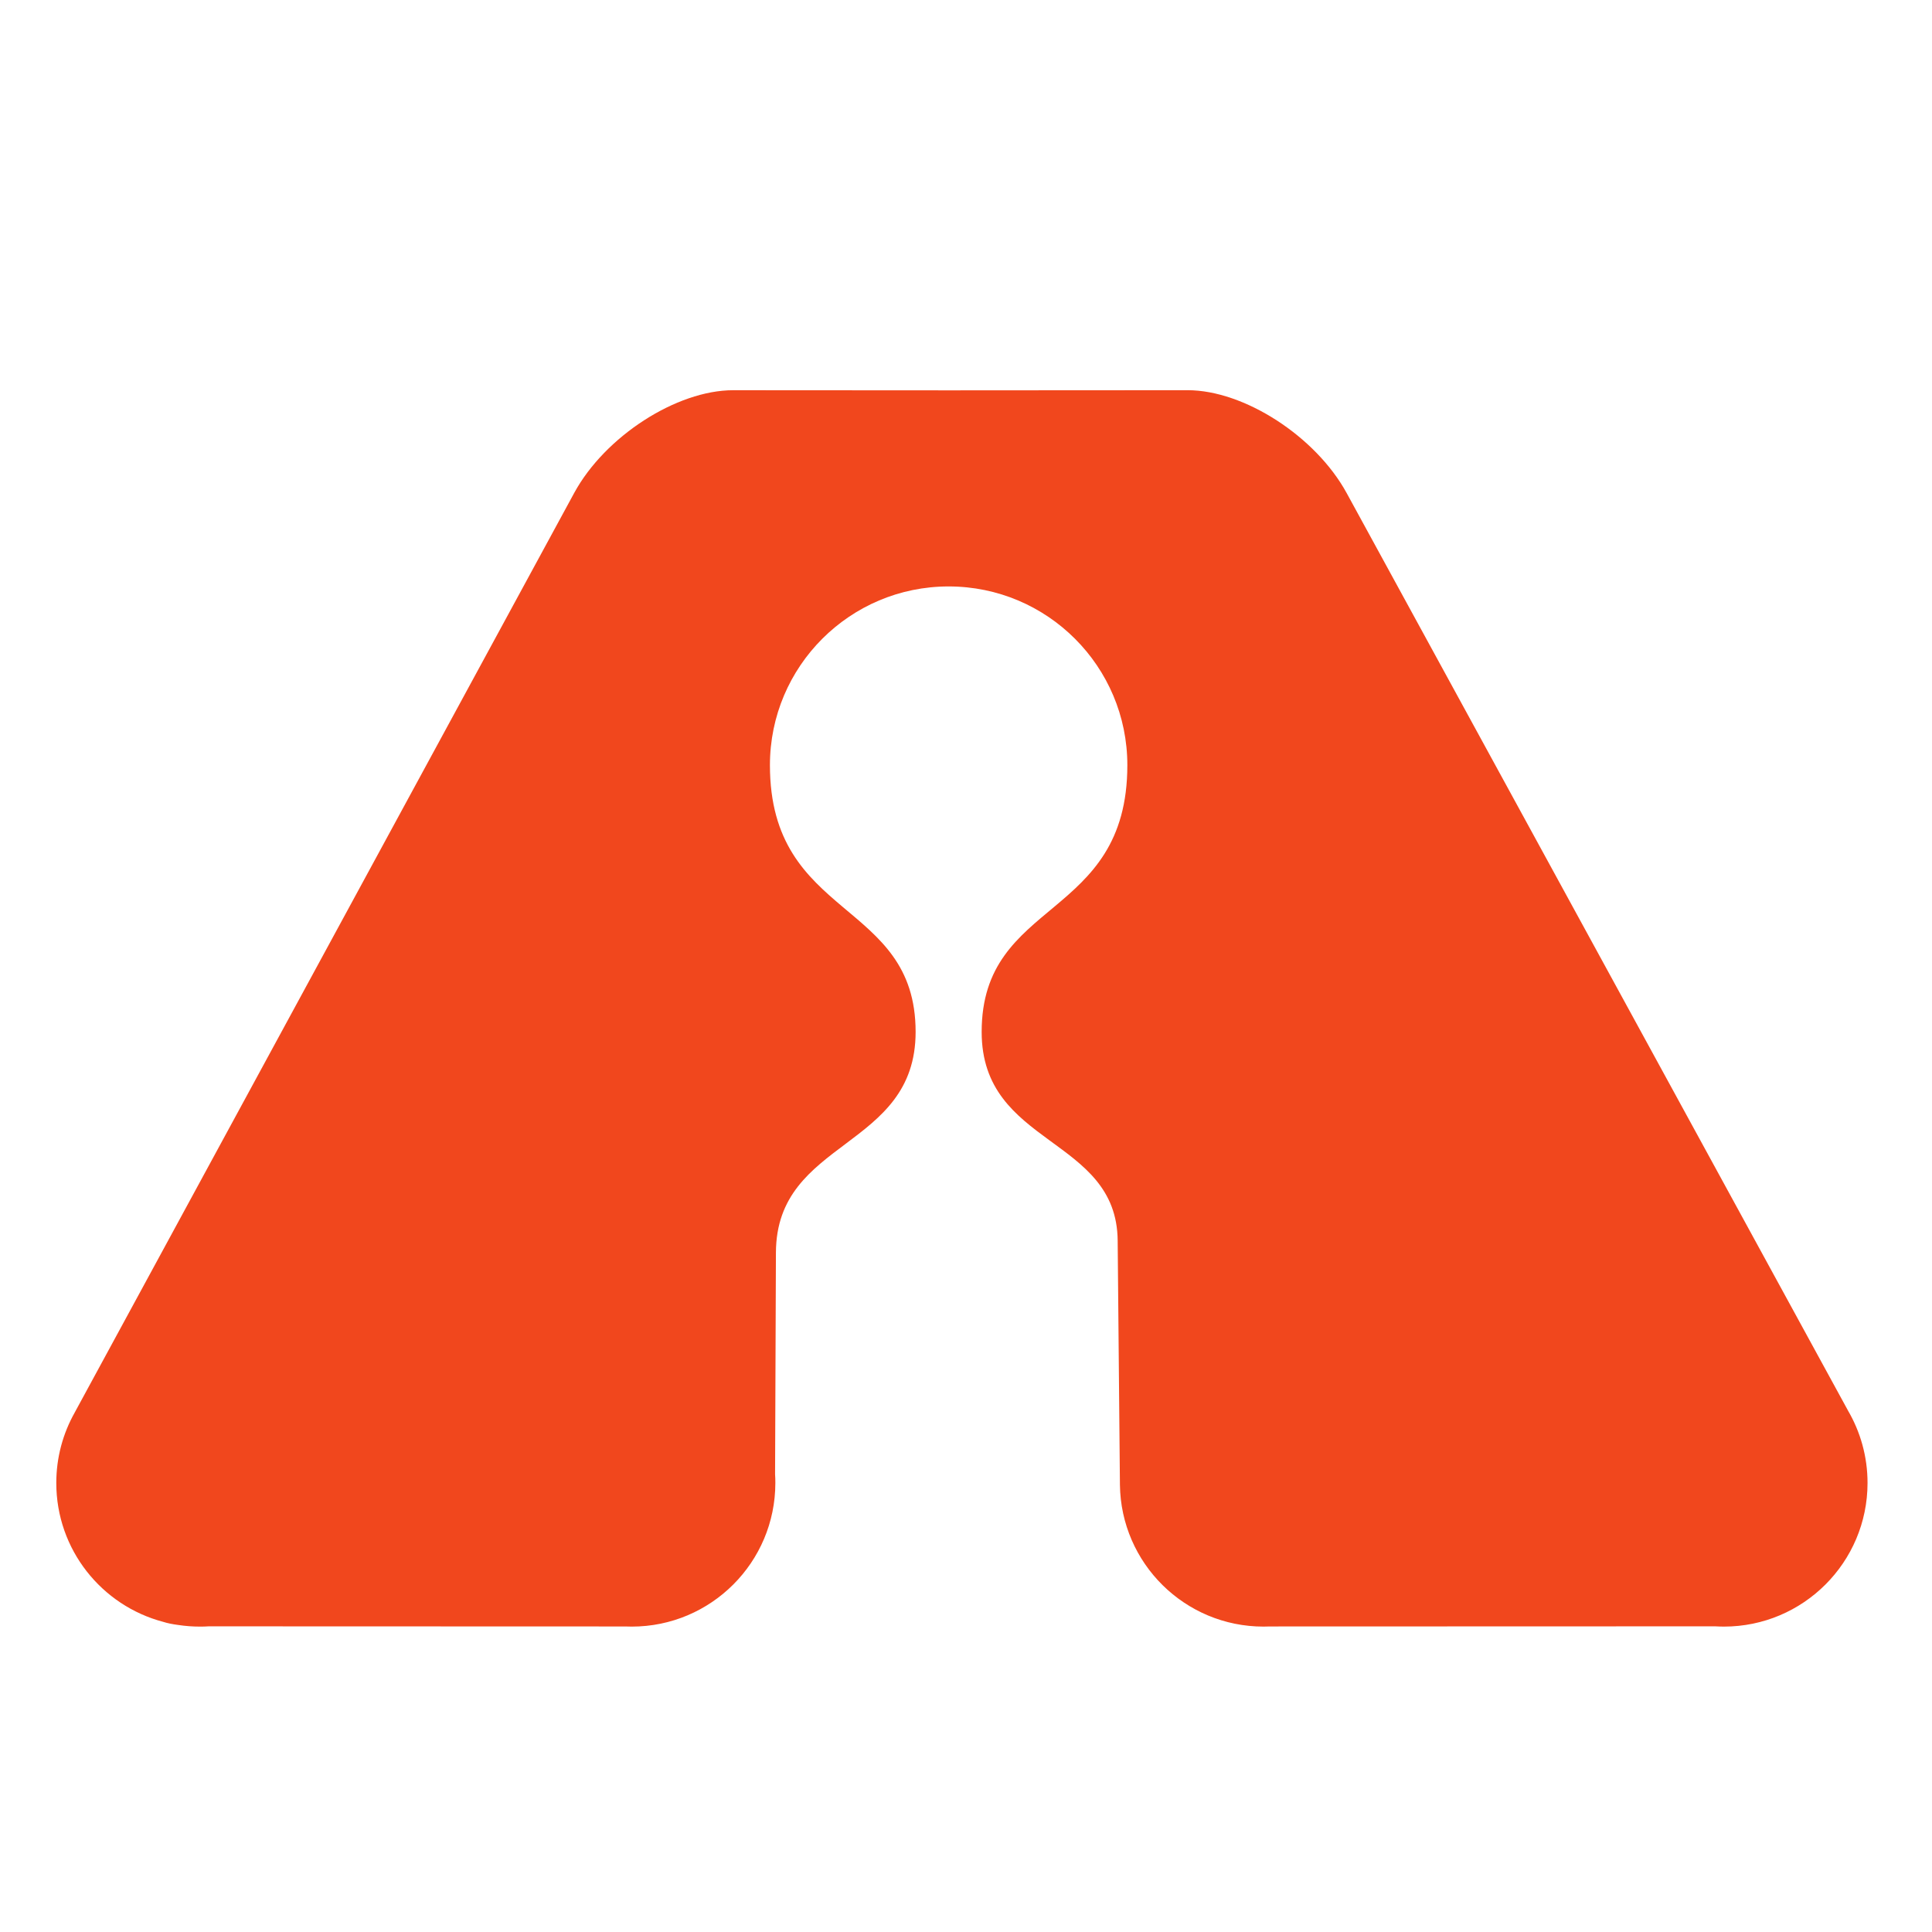 <?xml version="1.0" encoding="UTF-8" standalone="no"?>
<!-- Created with Inkscape (http://www.inkscape.org/) -->
<svg xmlns:inkscape="http://www.inkscape.org/namespaces/inkscape" xmlns:sodipodi="http://sodipodi.sourceforge.net/DTD/sodipodi-0.dtd" xmlns="http://www.w3.org/2000/svg" xmlns:svg="http://www.w3.org/2000/svg" width="512mm" height="512mm" viewBox="0 0 512 512" version="1.1" id="svg3440" inkscape:version="1.2.2 (732a01da63, 2022-12-09)" sodipodi:docname="instalarm-favicon-01-2310.svg">
  <defs id="defs3437"></defs>
  <g inkscape:label="Layer 1" inkscape:groupmode="layer" id="layer1">
    <path d="m 254.512,103.448 -60.216,-0.036 c -14.997,-0.003 -33.99,12.238 -42.14,27.247 l -132.324,243.614 -0.036,0.073 c -3.103,5.514 -4.878,11.876 -4.878,18.652 0,17.658 12.027,32.508 28.335,36.811 1.098,0.351 2.421,0.624 3.968,0.823 1.882,0.286 3.804,0.435 5.765,0.435 0.785,0 1.56,-0.018 2.334,-0.073 38.028,0.013 74.545,0.036 110.383,0.036 0.564,0.018 1.132,0.036 1.704,0.036 21.023,0 38.068,-17.045 38.068,-38.068 0,-0.785 -0.018,-1.562 -0.073,-2.334 l 0.226,-58.712 c 0.109,-30.263 37.021,-27.259 37.021,-58.486 0,-35.169 -38.61,-29.566 -38.61,-70.694 0,-26.156 21.203,-47.36 47.359,-47.36 26.156,0 47.36,21.204 47.36,47.36 0,41.25 -38.608,35.147 -38.608,70.694 0,30.424 35.787,27.687 36.043,55.29 l 0.593,64.169 v 0.073 l 0.005,0.481 c 0.257,20.802 17.2,37.587 38.062,37.587 0.561,0 1.116,-0.013 1.671,-0.036 l 117.992,-0.036 c 0.772,0.036 1.547,0.073 2.332,0.073 21.023,0 38.068,-17.045 38.068,-38.068 0,-7.021 -1.903,-13.597 -5.219,-19.246 L 489.644,373.642 356.871,130.653 C 348.677,115.665 329.726,103.404 314.729,103.407 l -60.214,0.036 z" style="fill:#f1471d;fill-opacity:1;fill-rule:evenodd;stroke:none;stroke-width:6.422" id="path1974"></path>
  </g>
</svg>
